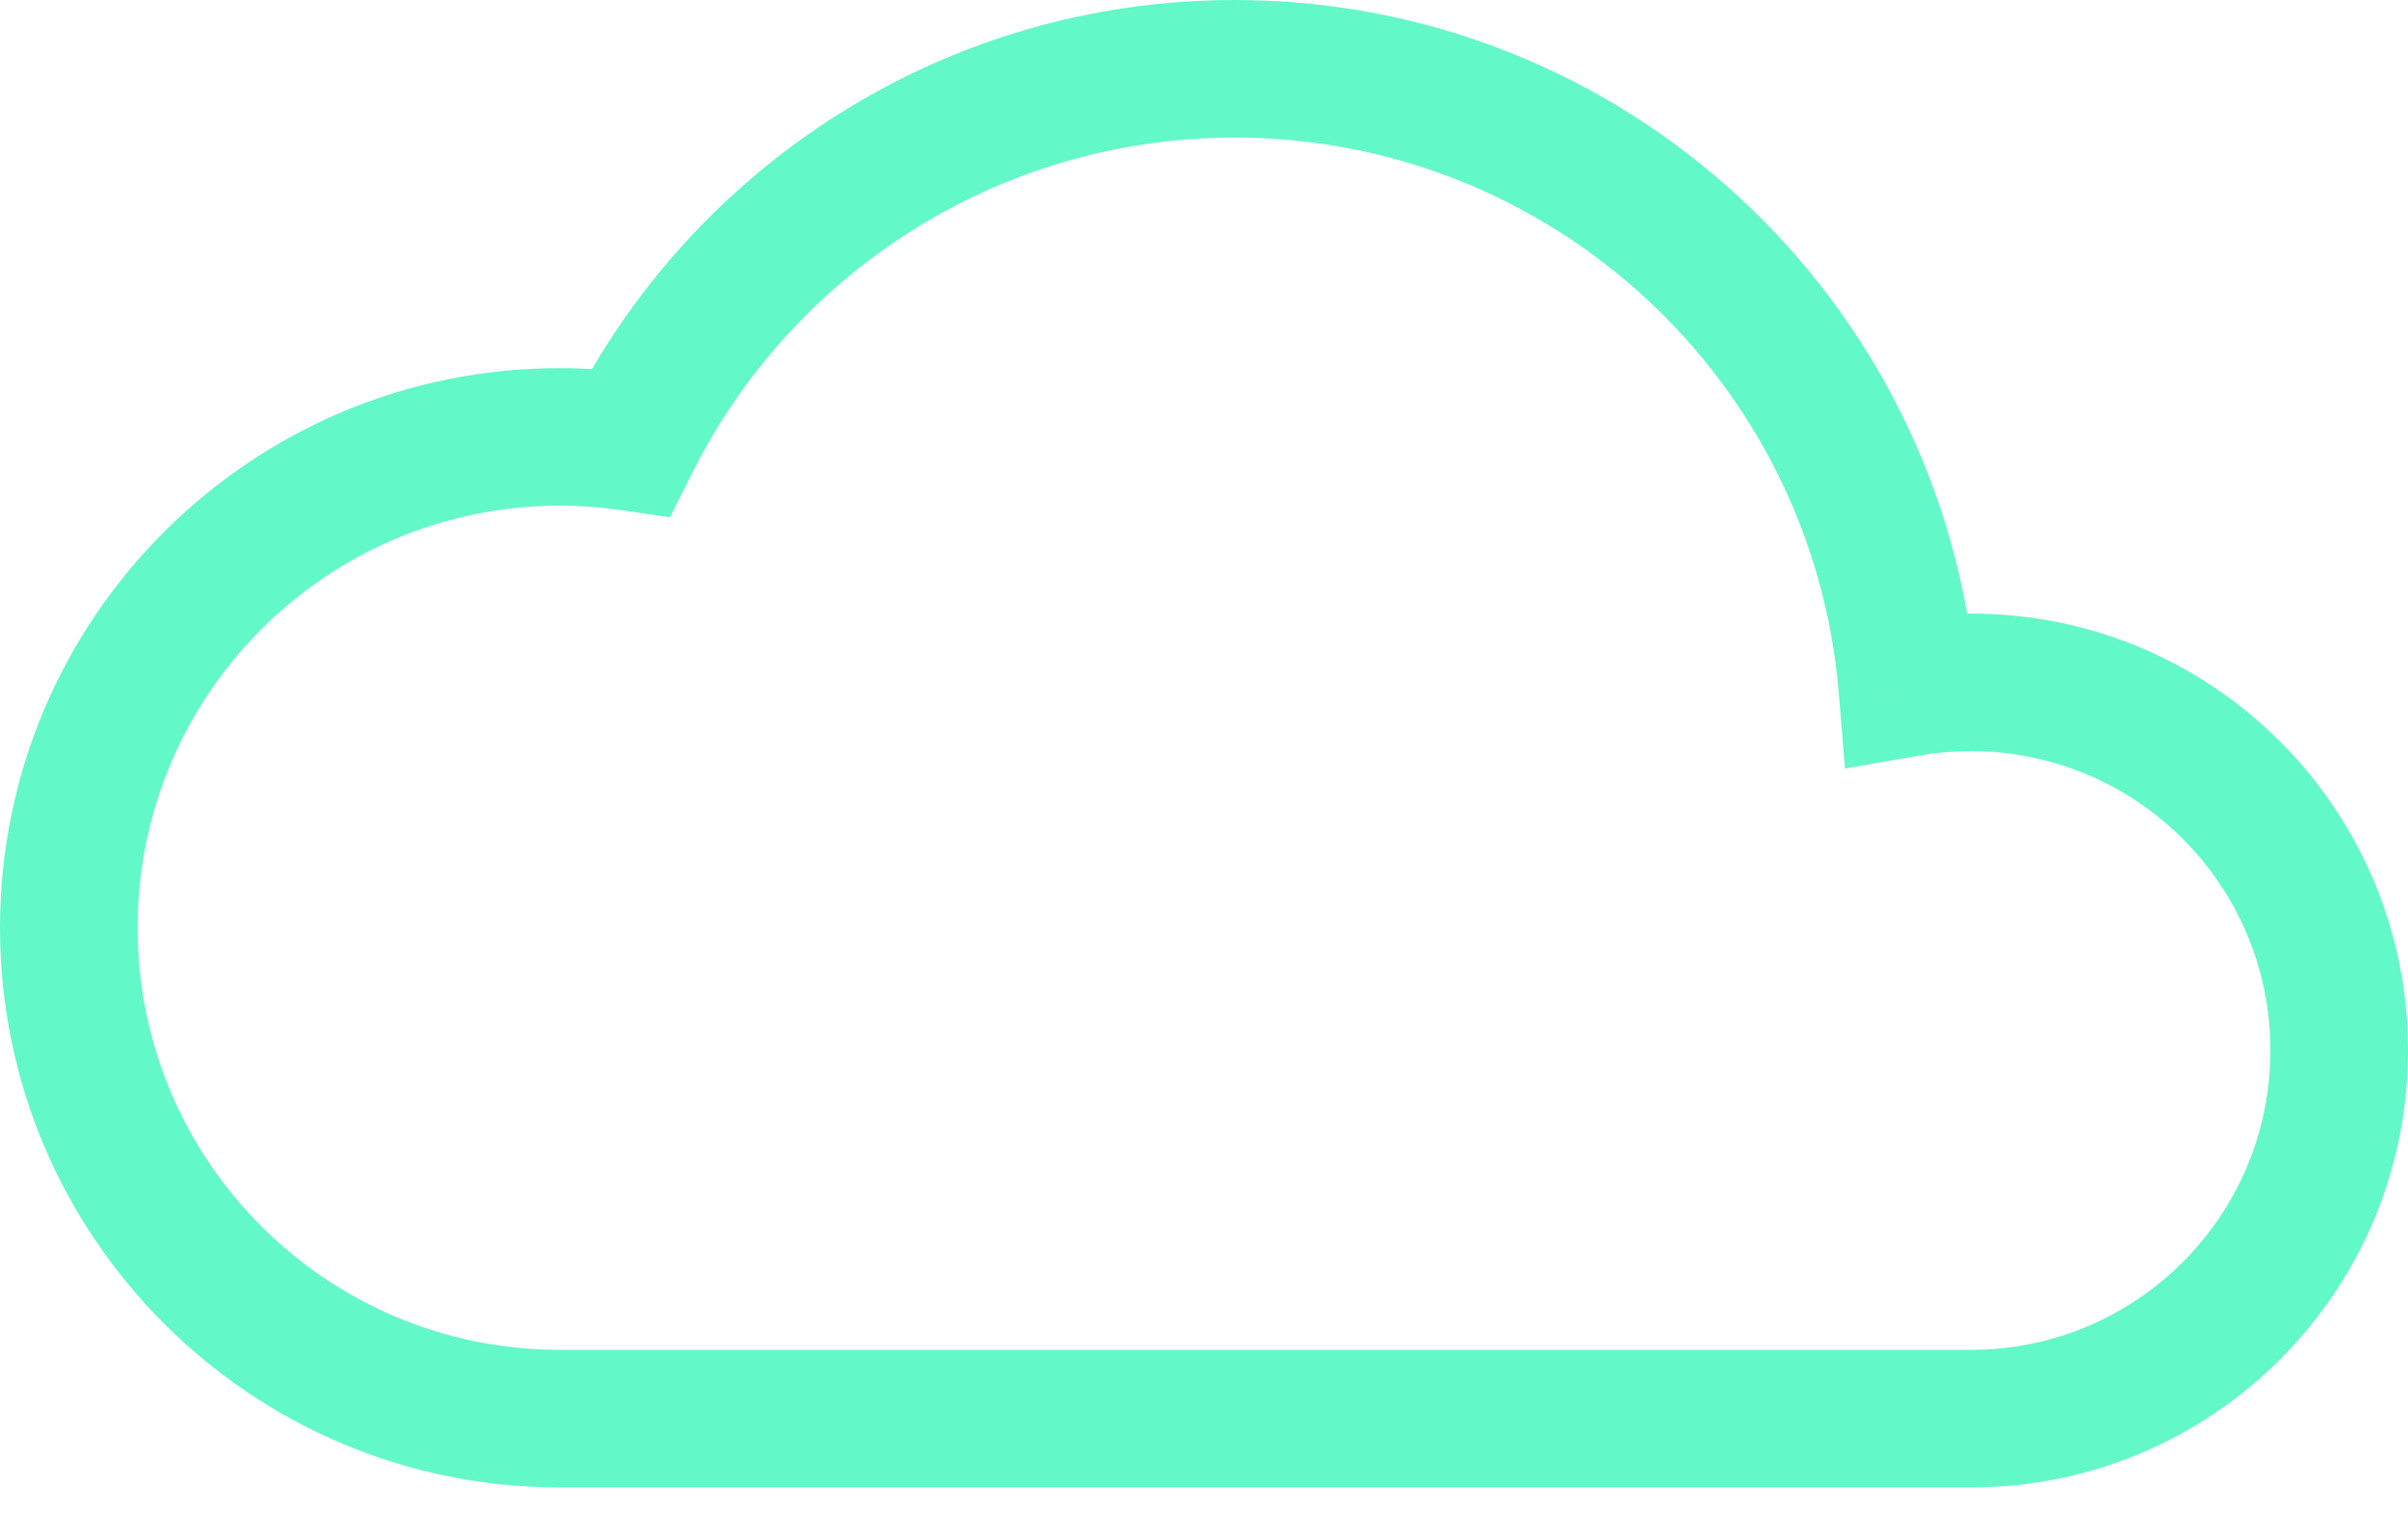 <?xml version="1.0" encoding="UTF-8"?> <svg xmlns="http://www.w3.org/2000/svg" width="35" height="22" viewBox="0 0 35 22" fill="none"> <path d="M9.167 6.425L9.024 7.415L9.738 7.519L10.062 6.873L9.167 6.425ZM27.724 9.999L26.727 10.08L26.816 11.172L27.895 10.984L27.724 9.999ZM8.135 19.622C4.747 19.622 2 16.875 2 13.486H0C0 17.979 3.642 21.622 8.135 21.622V19.622ZM2 13.486C2 10.098 4.747 7.351 8.135 7.351V5.351C3.642 5.351 0 8.994 0 13.486H2ZM8.135 7.351C8.438 7.351 8.734 7.373 9.024 7.415L9.311 5.436C8.926 5.38 8.534 5.351 8.135 5.351V7.351ZM10.062 6.873C11.509 3.982 14.497 2 17.946 2V0C13.711 0 10.046 2.436 8.273 5.978L10.062 6.873ZM17.946 2C22.566 2 26.356 5.556 26.727 10.08L28.72 9.917C28.265 4.364 23.616 0 17.946 0V2ZM27.895 10.984C28.139 10.941 28.391 10.919 28.649 10.919V8.919C28.275 8.919 27.909 8.951 27.552 9.013L27.895 10.984ZM28.649 10.919C31.052 10.919 33 12.867 33 15.27H35C35 11.762 32.156 8.919 28.649 8.919V10.919ZM33 15.27C33 17.674 31.052 19.622 28.649 19.622V21.622C32.156 21.622 35 18.778 35 15.27H33ZM28.649 19.622H17.946V21.622H28.649V19.622ZM17.946 19.622H8.135V21.622H17.946V19.622Z" fill="#63F8C8"></path> </svg> 